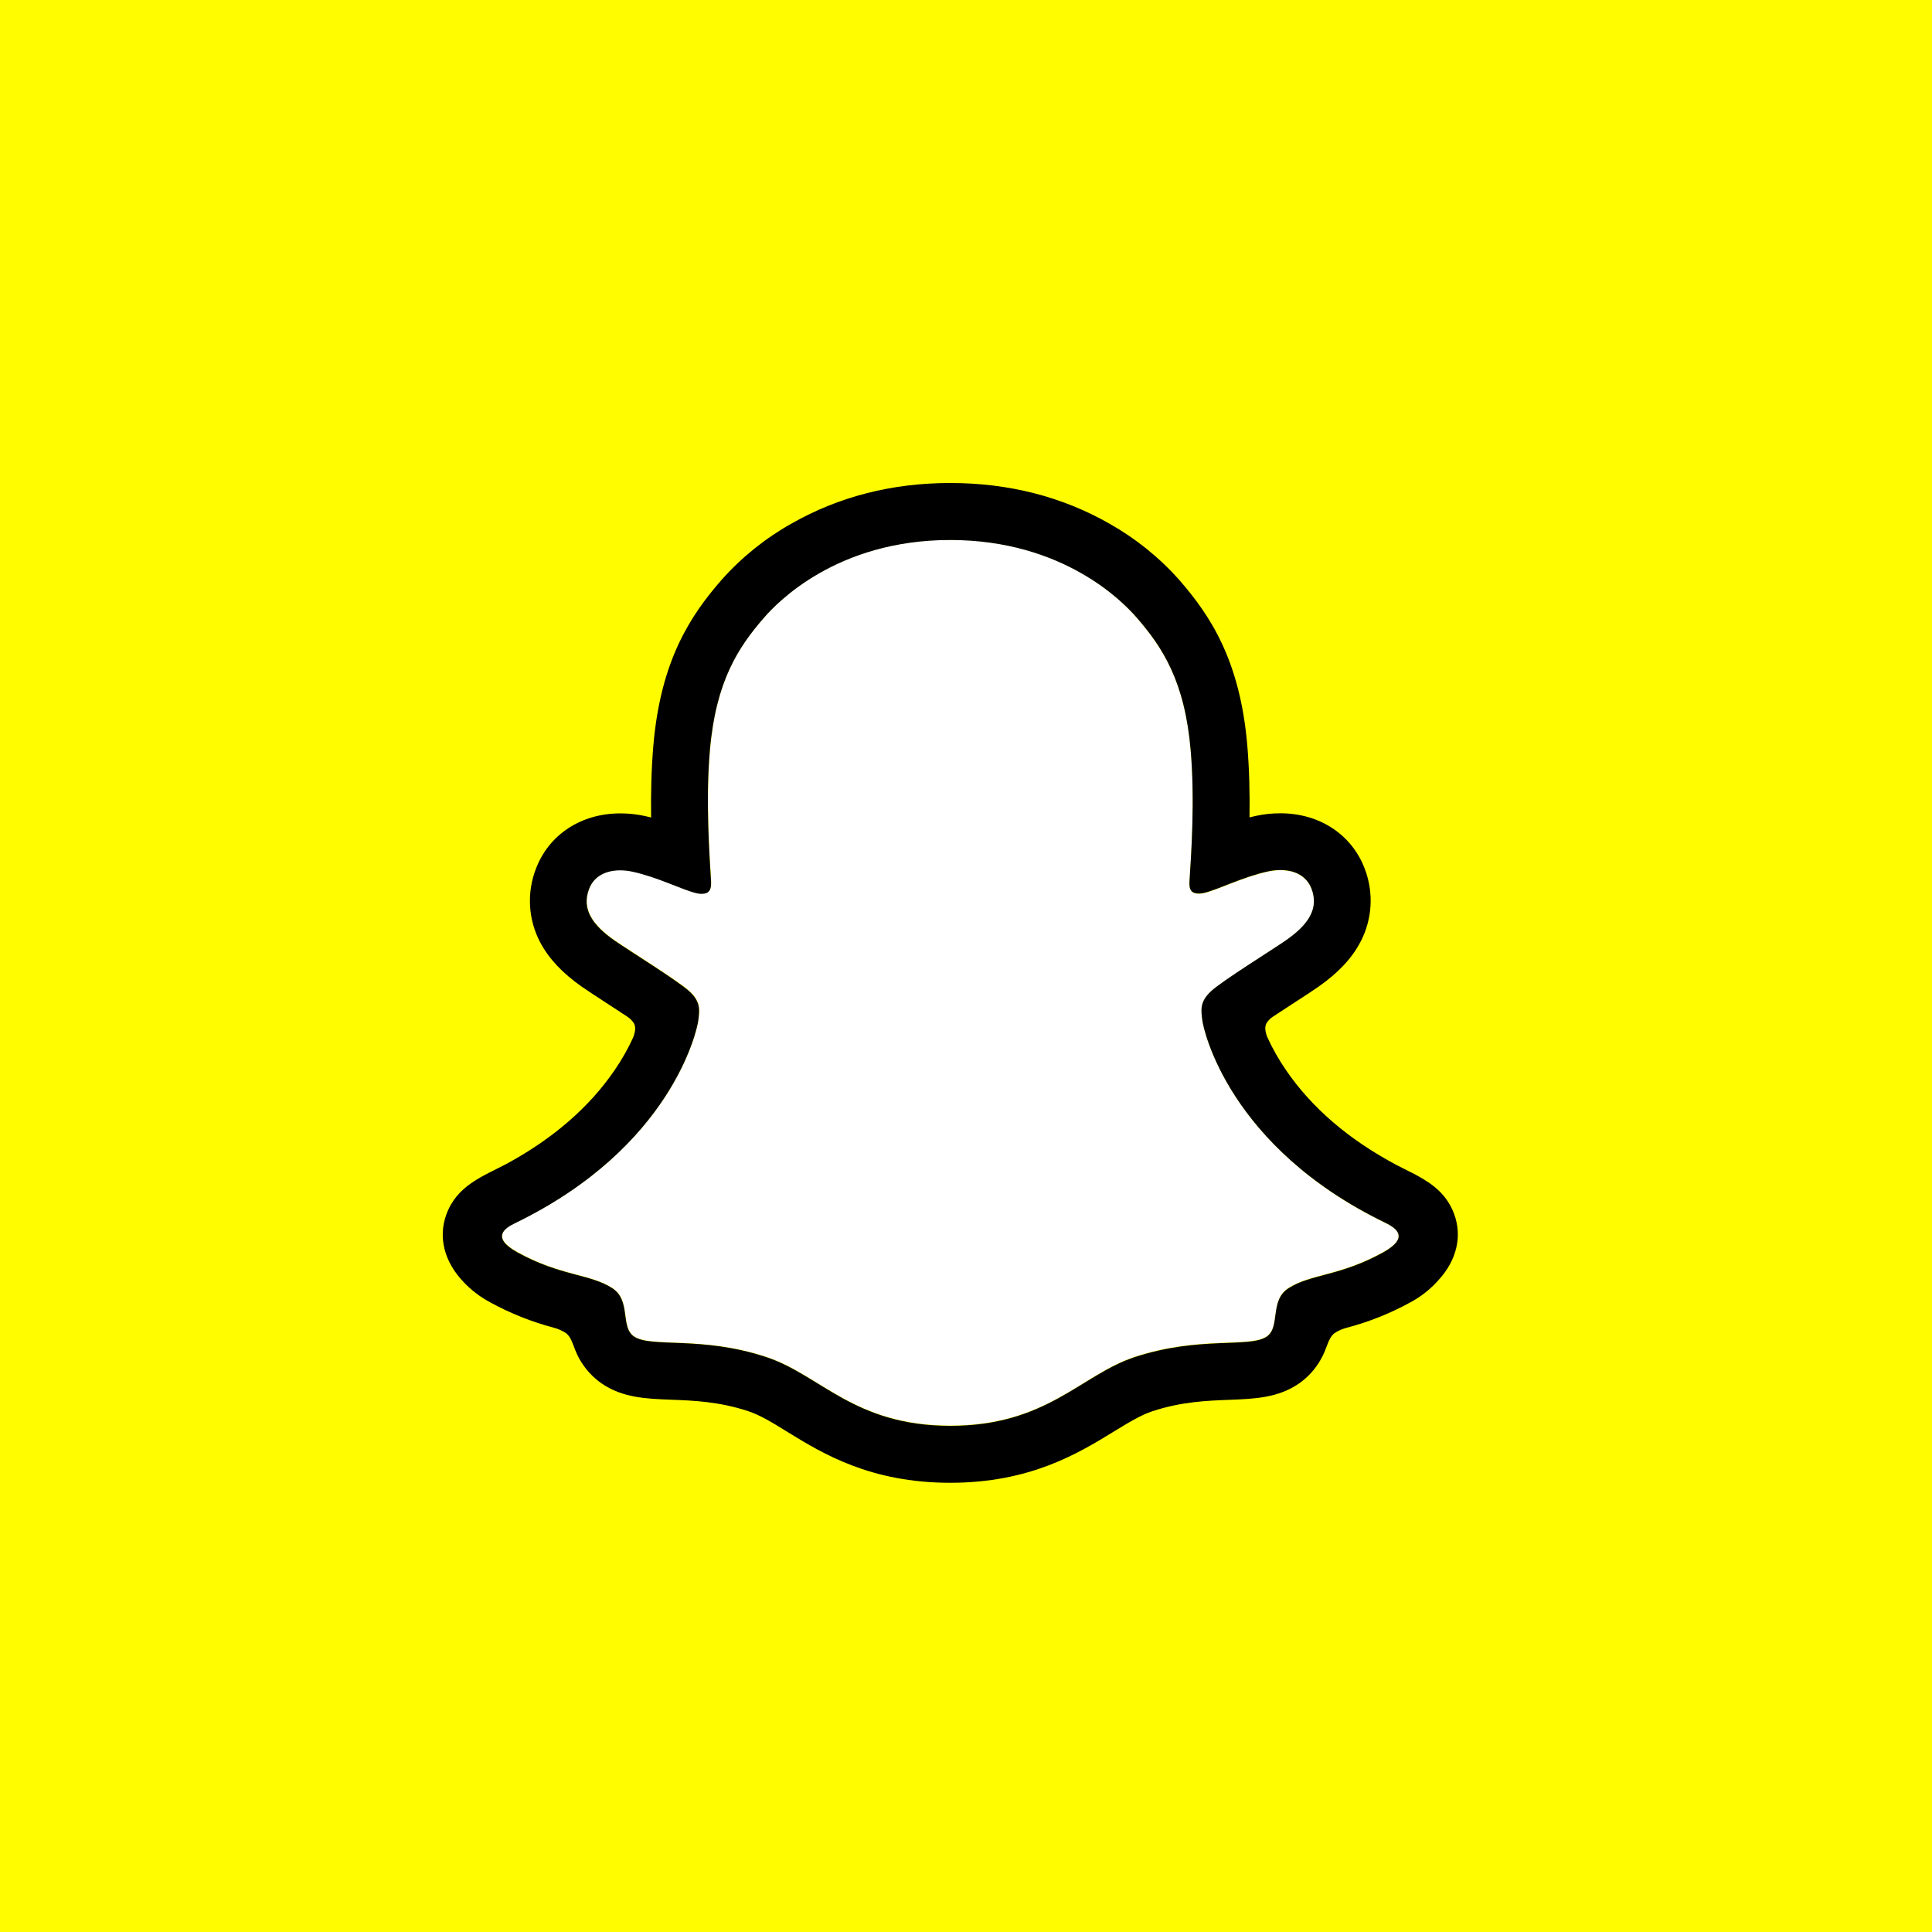 <svg width="250" height="250" viewBox="0 0 250 250" fill="none" xmlns="http://www.w3.org/2000/svg">
<rect width="250" height="250" fill="#FFFC00"/>
<rect x="20.833" y="20.833" width="208.333" height="208.333" rx="104.167" fill="#FFFC00"/>
<path d="M179.324 158.277C158.983 148.431 155.742 133.228 155.597 132.1C155.423 130.734 155.225 129.66 156.732 128.271C158.185 126.929 164.632 122.938 166.42 121.69C169.377 119.623 170.679 117.559 169.719 115.021C169.048 113.266 167.414 112.605 165.692 112.605C165.149 112.607 164.608 112.668 164.078 112.786C160.829 113.491 157.675 115.119 155.849 115.558C155.63 115.615 155.404 115.645 155.178 115.649C154.204 115.649 153.835 115.216 153.929 114.045C154.157 110.494 154.641 103.564 154.08 97.09C153.312 88.183 150.439 83.77 147.033 79.867C145.385 77.974 137.733 69.843 122.967 69.843C108.2 69.843 100.559 77.974 98.921 79.844C95.504 83.747 92.635 88.16 91.873 97.067C91.313 103.54 91.816 110.467 92.024 114.021C92.091 115.136 91.749 115.625 90.776 115.625C90.549 115.622 90.324 115.591 90.105 115.535C88.282 115.095 85.128 113.468 81.879 112.763C81.349 112.644 80.808 112.583 80.265 112.582C78.537 112.582 76.909 113.253 76.238 114.998C75.278 117.535 76.573 119.599 79.54 121.666C81.329 122.915 87.776 126.902 89.229 128.247C90.732 129.637 90.538 130.711 90.363 132.077C90.219 133.221 86.974 148.424 66.636 158.254C65.445 158.831 63.418 160.052 66.992 162.026C72.603 165.127 76.338 164.794 79.241 166.664C81.704 168.251 80.248 171.674 82.04 172.909C84.242 174.43 90.749 172.802 99.156 175.577C106.203 177.9 110.486 184.461 122.983 184.461C135.481 184.461 139.888 177.869 146.811 175.577C155.201 172.802 161.722 174.43 163.927 172.909C165.716 171.674 164.262 168.251 166.726 166.664C169.629 164.794 173.361 165.127 178.975 162.026C182.543 160.076 180.516 158.854 179.324 158.277Z" fill="white"/>
<path d="M188.174 157.119C187.261 154.636 185.523 153.307 183.543 152.206C183.17 151.988 182.828 151.813 182.536 151.679C181.945 151.374 181.341 151.079 180.741 150.766C174.569 147.494 169.75 143.366 166.407 138.473C165.458 137.096 164.635 135.636 163.947 134.111C163.662 133.295 163.675 132.832 163.88 132.409C164.083 132.083 164.352 131.803 164.669 131.587C165.729 130.885 166.823 130.174 167.565 129.694C168.887 128.838 169.934 128.16 170.609 127.68C173.143 125.908 174.915 124.026 176.022 121.922C176.795 120.468 177.245 118.865 177.343 117.221C177.441 115.578 177.184 113.932 176.589 112.397C174.911 107.981 170.74 105.239 165.686 105.239C164.62 105.238 163.556 105.35 162.514 105.574C162.236 105.635 161.957 105.699 161.685 105.769C161.732 102.749 161.665 99.56 161.397 96.422C160.444 85.391 156.581 79.609 152.554 74.998C149.975 72.108 146.937 69.664 143.563 67.762C137.452 64.272 130.521 62.5 122.967 62.5C115.413 62.5 108.516 64.272 102.398 67.762C99.016 69.664 95.972 72.114 93.391 75.011C89.363 79.622 85.501 85.415 84.547 96.436C84.279 99.574 84.212 102.779 84.255 105.782C83.984 105.712 83.708 105.648 83.43 105.588C82.388 105.364 81.325 105.251 80.258 105.252C75.201 105.252 71.023 107.994 69.351 112.411C68.754 113.946 68.494 115.593 68.59 117.238C68.685 118.883 69.134 120.489 69.905 121.945C71.016 124.049 72.788 125.932 75.322 127.704C75.993 128.174 77.043 128.852 78.366 129.718C79.081 130.181 80.124 130.859 81.148 131.536C81.506 131.768 81.81 132.074 82.04 132.433C82.255 132.872 82.262 133.345 81.943 134.218C81.265 135.711 80.455 137.141 79.523 138.49C76.255 143.272 71.576 147.326 65.603 150.572C62.438 152.25 59.149 153.371 57.76 157.146C56.713 159.995 57.397 163.237 60.059 165.969C61.035 166.989 62.168 167.846 63.415 168.51C66.008 169.935 68.766 171.038 71.627 171.795C72.217 171.947 72.778 172.198 73.285 172.537C74.255 173.386 74.117 174.665 75.409 176.537C76.058 177.505 76.882 178.343 77.839 179.007C80.55 180.88 83.598 180.997 86.826 181.122C89.743 181.232 93.048 181.36 96.824 182.605C98.388 183.122 100.012 184.122 101.895 185.29C106.415 188.068 112.604 191.871 122.96 191.871C133.317 191.871 139.549 188.048 144.103 185.259C145.972 184.112 147.587 183.122 149.107 182.618C152.882 181.37 156.188 181.246 159.105 181.135C162.333 181.011 165.38 180.893 168.092 179.021C169.225 178.23 170.17 177.199 170.857 176C171.787 174.42 171.763 173.315 172.636 172.544C173.112 172.221 173.638 171.981 174.193 171.832C177.093 171.073 179.888 169.959 182.516 168.516C183.84 167.806 185.032 166.873 186.04 165.758L186.073 165.717C188.57 163.046 189.198 159.898 188.174 157.119ZM178.969 162.066C173.354 165.167 169.622 164.835 166.719 166.704C164.253 168.291 165.712 171.715 163.92 172.95C161.719 174.47 155.212 172.842 146.805 175.618C139.871 177.91 135.448 184.501 122.977 184.501C110.506 184.501 106.187 177.923 99.139 175.601C90.749 172.825 84.229 174.453 82.024 172.933C80.235 171.698 81.688 168.275 79.225 166.687C76.319 164.818 72.587 165.15 66.975 162.066C63.401 160.093 65.428 158.871 66.62 158.294C86.957 148.447 90.202 133.245 90.347 132.117C90.521 130.751 90.716 129.677 89.212 128.288C87.759 126.945 81.312 122.955 79.523 121.707C76.564 119.639 75.261 117.575 76.221 115.038C76.892 113.283 78.53 112.622 80.248 112.622C80.791 112.624 81.333 112.684 81.863 112.803C85.111 113.508 88.266 115.136 90.088 115.575C90.308 115.632 90.533 115.662 90.759 115.666C91.733 115.666 92.075 115.176 92.008 114.062C91.8 110.508 91.296 103.581 91.857 97.107C92.625 88.2 95.495 83.787 98.904 79.884C100.542 78.008 108.237 69.876 122.954 69.876C137.67 69.876 145.385 77.975 147.023 79.844C150.436 83.747 153.309 88.16 154.07 97.067C154.631 103.541 154.148 110.471 153.919 114.021C153.842 115.193 154.195 115.626 155.168 115.626C155.394 115.622 155.62 115.592 155.839 115.535C157.665 115.095 160.819 113.468 164.068 112.763C164.598 112.644 165.139 112.583 165.682 112.582C167.411 112.582 169.038 113.253 169.709 114.998C170.669 117.535 169.374 119.599 166.411 121.666C164.622 122.915 158.175 126.902 156.722 128.248C155.215 129.637 155.413 130.711 155.587 132.077C155.732 133.221 158.974 148.424 179.314 158.254C180.516 158.854 182.543 160.076 178.969 162.066Z" fill="black"/>
</svg>

